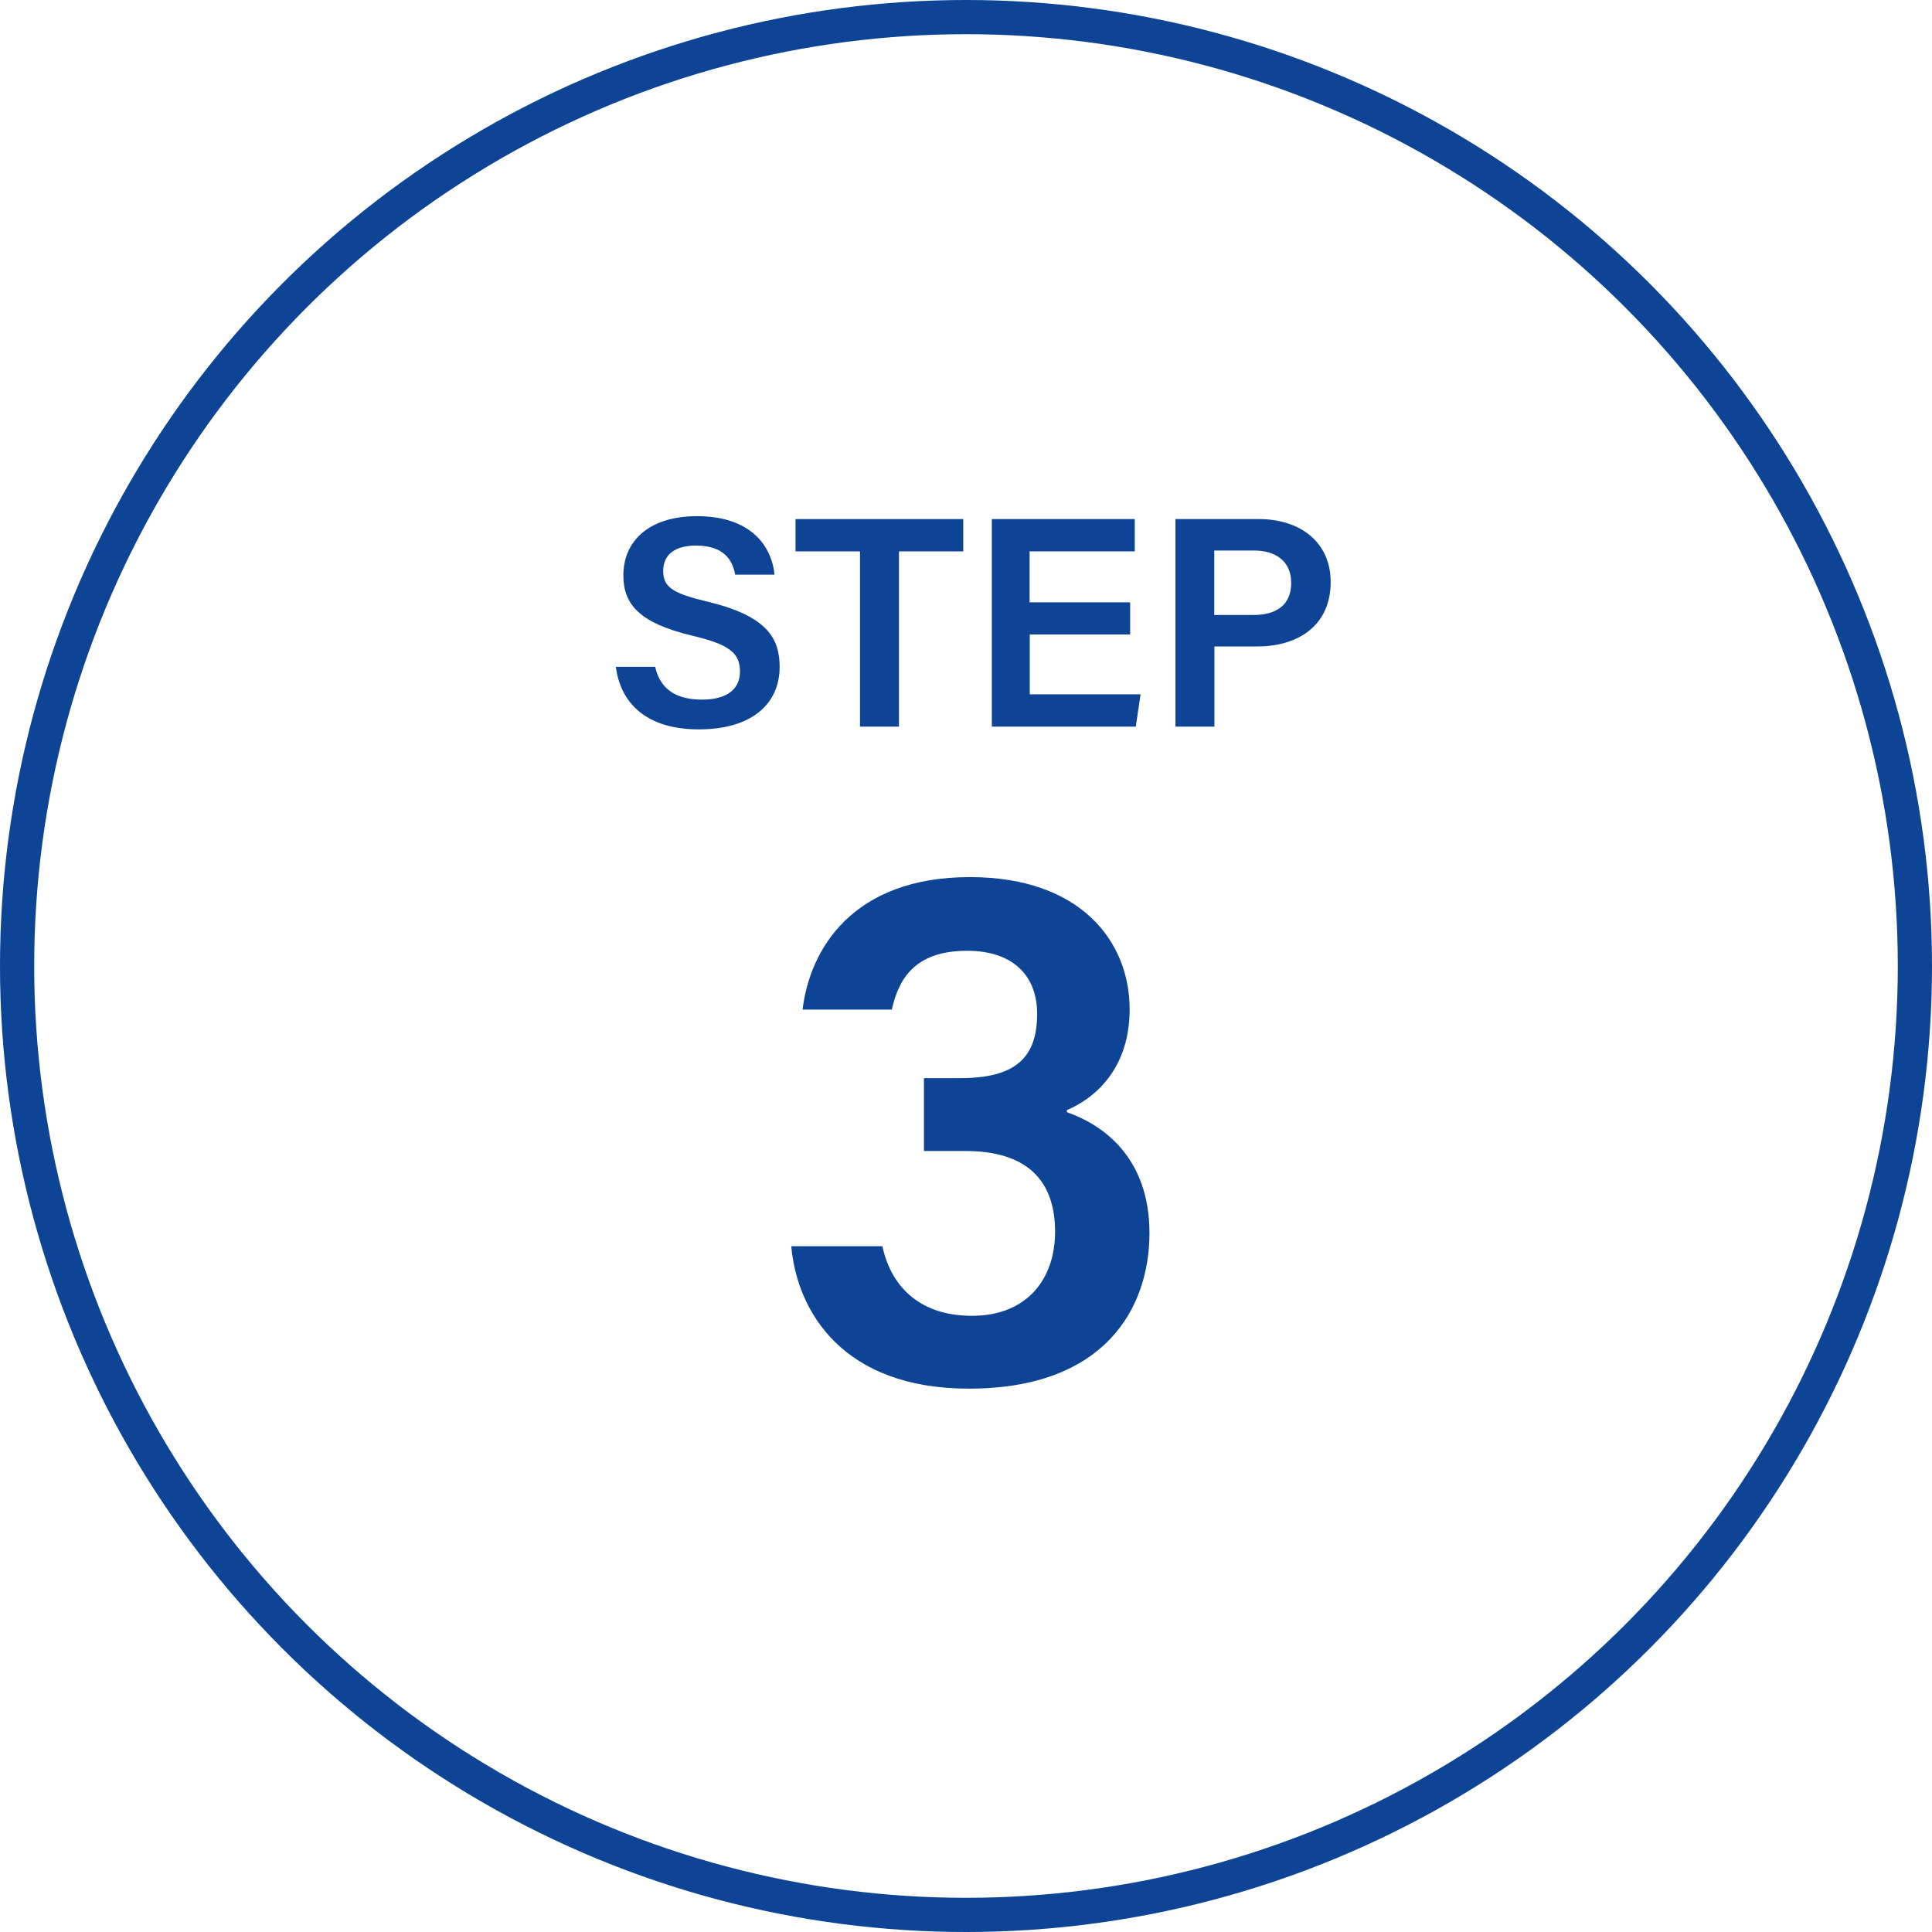 <?xml version="1.0" encoding="UTF-8"?>
<svg id="_レイヤー_2" data-name="レイヤー 2" xmlns="http://www.w3.org/2000/svg" viewBox="0 0 113 113">
  <defs>
    <style>
      .cls-1 {
        fill: none;
        stroke: #0d4496;
        stroke-miterlimit: 10;
        stroke-width: 2px;
      }

      .cls-2 {
        fill: #0d4496;
      }
    </style>
  </defs>
  <g id="_テキスト" data-name="テキスト">
    <g>
      <circle class="cls-1" cx="56.5" cy="56.5" r="55.5"/>
      <g>
        <path class="cls-2" d="M38.32,39c.29,1.3,1.21,1.92,2.74,1.92s2.22-.67,2.22-1.64c0-1.07-.59-1.58-2.79-2.1-3.15-.75-4.03-1.87-4.03-3.53,0-2.01,1.5-3.46,4.31-3.46,3.11,0,4.36,1.71,4.53,3.42h-2.3c-.16-.86-.66-1.7-2.3-1.7-1.21,0-1.91.52-1.91,1.48s.57,1.32,2.59,1.8c3.51.84,4.22,2.16,4.22,3.82,0,2.13-1.6,3.65-4.72,3.65s-4.59-1.57-4.86-3.66h2.3Z"/>
        <path class="cls-2" d="M50.3,32.25h-3.77v-1.89h9.81v1.89h-3.76v10.25h-2.28v-10.25Z"/>
        <path class="cls-2" d="M66.11,37.11h-5.88v3.5h6.48l-.28,1.89h-8.42v-12.14h8.36v1.89h-6.15v2.98h5.88v1.89Z"/>
        <path class="cls-2" d="M68.74,30.36h4.88c2.5,0,4.21,1.41,4.21,3.68,0,2.54-1.9,3.77-4.28,3.77h-2.52v4.69h-2.28v-12.14ZM71.02,35.97h2.28c1.37,0,2.22-.59,2.22-1.88s-.94-1.89-2.16-1.89h-2.34v3.77Z"/>
        <path class="cls-2" d="M46.94,59.06c.42-3.55,2.94-7.76,9.79-7.76,6.45,0,9.34,3.74,9.34,7.73,0,3.49-2.03,5.2-3.67,5.9v.12c2.12.74,4.83,2.65,4.83,7.07s-2.64,9.1-10.56,9.1c-7.36,0-10.05-4.49-10.39-8.33h5.33c.46,2.17,2.01,4.07,5.24,4.07s4.86-2.17,4.86-4.91c0-3.07-1.71-4.73-5.25-4.73h-2.42v-4.26h2.1c3.19,0,4.52-1.14,4.52-3.76,0-2.2-1.37-3.69-4.1-3.69-3.11,0-4.01,1.71-4.4,3.44h-5.21Z"/>
      </g>
    </g>
  </g>
</svg>